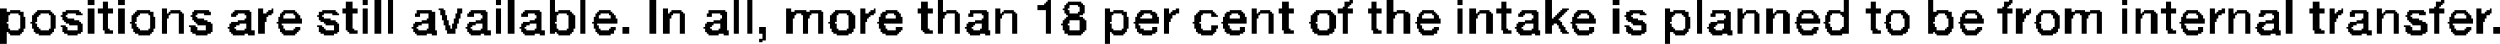<?xml version="1.0" encoding="UTF-8" standalone="no"?>
<svg xmlns:xlink="http://www.w3.org/1999/xlink" height="1.3px" width="74.1px" xmlns="http://www.w3.org/2000/svg">
  <g transform="matrix(1.0, 0.0, 0.0, 1.0, -30.55, -82.0)">
    <path d="M33.15 82.0 L33.35 82.0 33.35 82.15 33.15 82.15 33.15 82.0 M34.05 82.0 L34.25 82.0 34.25 82.15 34.05 82.15 34.05 82.0 M41.3 82.0 L41.45 82.0 41.45 82.15 41.3 82.15 41.3 82.0 M41.65 82.0 L41.85 82.0 41.85 83.0 41.65 83.0 41.65 82.0 M42.05 82.0 L42.2 82.0 42.2 83.0 42.05 83.0 42.05 82.0 M45.25 82.0 L45.4 82.0 45.4 82.15 45.25 82.15 45.25 82.0 M45.6 82.0 L45.8 82.0 45.8 83.0 45.6 83.0 45.6 82.0 M46.85 82.0 L47.0 82.0 47.0 82.35 46.85 82.35 46.85 82.0 M47.75 82.0 L47.9 82.0 47.9 83.0 47.75 83.0 47.75 82.0 M49.8 82.0 L50.0 82.0 50.0 83.0 49.8 83.0 49.8 82.0 M52.3 82.0 L52.45 82.0 52.45 83.0 52.3 83.0 52.3 82.0 M52.7 82.0 L52.85 82.0 52.85 83.0 52.7 83.0 52.7 82.0 M58.35 82.0 L58.5 82.0 58.5 82.35 58.35 82.35 58.35 82.0 M61.6 82.0 L61.7 82.0 61.7 82.05 61.6 82.05 61.6 82.0 M70.55 82.0 L70.65 82.0 70.65 82.05 70.55 82.05 70.55 82.0 M71.65 82.0 L71.85 82.0 71.85 82.35 71.65 82.35 71.65 82.0 M73.75 82.0 L73.9 82.0 73.9 82.15 73.75 82.15 73.75 82.0 M76.35 82.0 L76.55 82.0 76.55 82.55 76.35 82.55 76.35 82.0 M78.35 82.0 L78.55 82.0 78.55 82.15 78.35 82.15 78.35 82.0 M80.85 82.0 L81.0 82.0 81.0 83.0 80.85 83.0 80.85 82.0 M85.2 82.0 L85.35 82.0 85.35 82.35 85.2 82.35 85.2 82.0 M87.7 82.0 L87.85 82.0 87.85 82.35 87.7 82.35 87.7 82.0 M90.1 82.0 L90.2 82.0 90.2 82.05 90.1 82.05 90.1 82.0 M93.45 82.0 L93.6 82.0 93.6 82.15 93.45 82.15 93.45 82.0 M98.3 82.0 L98.5 82.0 98.5 83.0 98.3 83.0 98.3 82.0 M102.9 82.0 L103.0 82.0 103.0 82.05 102.9 82.05 102.9 82.0 M33.6 82.05 L33.75 82.05 33.75 82.25 33.6 82.25 33.6 82.05 M40.8 82.05 L41.0 82.05 41.0 82.25 40.8 82.25 40.8 82.05 M57.85 82.05 L58.05 82.05 58.05 82.25 57.85 82.25 57.85 82.05 M61.55 82.05 L61.7 82.05 61.7 82.1 61.55 82.1 61.55 82.05 M62.2 82.05 L62.6 82.05 62.6 82.1 62.2 82.1 62.2 82.05 M68.55 82.05 L68.75 82.05 68.75 82.25 68.55 82.25 68.55 82.05 M70.4 82.05 L70.65 82.05 70.65 82.1 70.4 82.1 70.4 82.05 M71.2 82.05 L71.35 82.05 71.35 82.25 71.2 82.25 71.2 82.05 M75.05 82.05 L75.2 82.05 75.2 82.25 75.05 82.25 75.05 82.05 M86.0 82.05 L86.15 82.05 86.15 82.25 86.0 82.25 86.0 82.05 M89.95 82.05 L90.2 82.05 90.2 82.1 89.95 82.1 89.95 82.05 M94.75 82.05 L94.9 82.05 94.9 82.25 94.75 82.25 94.75 82.05 M99.1 82.05 L99.3 82.05 99.3 82.25 99.1 82.25 99.1 82.05 M102.75 82.05 L103.0 82.05 103.0 82.1 102.75 82.1 102.75 82.05 M61.5 82.1 L61.7 82.1 61.7 82.15 61.5 82.15 61.5 82.1 M62.15 82.1 L62.65 82.1 62.65 82.15 62.15 82.15 62.15 82.1 M70.4 82.1 L70.6 82.1 70.6 82.15 70.4 82.15 70.4 82.1 M89.95 82.1 L90.15 82.1 90.15 82.15 89.95 82.15 89.95 82.1 M102.75 82.1 L102.95 82.1 102.95 82.15 102.75 82.15 102.75 82.1 M61.3 82.15 L61.7 82.15 61.7 82.3 61.3 82.3 61.3 82.15 M62.1 82.15 L62.25 82.15 62.25 82.25 62.1 82.25 62.1 82.15 M62.5 82.15 L62.7 82.15 62.7 82.2 62.5 82.2 62.5 82.15 M70.4 82.15 L70.55 82.15 70.55 82.2 70.4 82.2 70.4 82.15 M89.95 82.15 L90.1 82.15 90.1 82.2 89.95 82.2 89.95 82.15 M102.75 82.15 L102.9 82.15 102.9 82.2 102.75 82.2 102.75 82.15 M62.55 82.2 L62.7 82.2 62.7 82.35 62.55 82.35 62.55 82.2 M70.35 82.2 L70.5 82.2 70.5 82.25 70.35 82.25 70.35 82.2 M89.9 82.2 L90.05 82.2 90.05 82.25 89.9 82.25 89.9 82.2 M102.7 82.2 L102.85 82.2 102.85 82.25 102.7 82.25 102.7 82.2 M30.55 82.25 L30.75 82.25 30.75 82.35 30.55 82.35 30.55 82.25 M33.15 82.25 L33.35 82.25 33.35 83.0 33.15 83.0 33.15 82.25 M33.45 82.25 L33.9 82.25 33.9 82.4 33.45 82.4 33.45 82.25 M34.05 82.25 L34.25 82.25 34.25 83.0 34.05 83.0 34.05 82.25 M35.35 82.25 L35.5 82.25 35.5 82.4 35.35 82.4 35.35 82.25 M38.2 82.25 L38.35 82.25 38.35 82.4 38.2 82.4 38.2 82.25 M38.6 82.25 L38.65 82.25 38.65 82.3 38.6 82.3 38.6 82.25 M40.7 82.25 L41.15 82.25 41.15 82.4 40.7 82.4 40.7 82.25 M41.3 82.25 L41.45 82.25 41.45 83.0 41.3 83.0 41.3 82.25 M43.55 82.25 L43.7 82.25 43.7 82.3 43.55 82.3 43.55 82.25 M44.1 82.25 L44.25 82.25 44.25 82.4 44.1 82.4 44.1 82.25 M45.25 82.25 L45.4 82.25 45.4 83.0 45.25 83.0 45.25 82.25 M50.2 82.25 L50.35 82.25 50.35 82.4 50.2 82.4 50.2 82.25 M53.85 82.25 L54.0 82.25 54.0 82.35 53.85 82.35 53.85 82.25 M56.05 82.25 L56.2 82.25 56.2 82.4 56.05 82.4 56.05 82.25 M56.45 82.25 L56.5 82.25 56.5 82.3 56.45 82.3 56.45 82.25 M57.75 82.25 L58.2 82.25 58.2 82.4 57.75 82.4 57.75 82.25 M60.05 82.25 L60.2 82.25 60.2 82.4 60.05 82.4 60.05 82.25 M62.05 82.25 L62.2 82.25 62.2 82.3 62.05 82.3 62.05 82.25 M63.3 82.25 L63.45 82.25 63.45 82.35 63.3 82.35 63.3 82.25 M65.05 82.25 L65.2 82.25 65.2 82.4 65.05 82.4 65.05 82.25 M65.4 82.25 L65.5 82.25 65.5 82.3 65.4 82.3 65.4 82.25 M67.65 82.25 L67.8 82.25 67.8 82.4 67.65 82.4 67.65 82.25 M68.45 82.25 L68.9 82.25 68.9 82.4 68.45 82.4 68.45 82.25 M70.2 82.25 L70.65 82.25 70.65 82.4 70.2 82.4 70.2 82.25 M71.1 82.25 L71.5 82.25 71.5 82.4 71.1 82.4 71.1 82.25 M73.75 82.25 L73.9 82.25 73.9 83.0 73.75 83.0 73.75 82.25 M74.1 82.25 L74.3 82.25 74.3 82.4 74.1 82.4 74.1 82.25 M74.9 82.25 L75.35 82.25 75.35 82.4 74.9 82.4 74.9 82.25 M76.85 82.25 L77.05 82.25 77.05 82.3 76.85 82.3 76.85 82.25 M78.35 82.25 L78.55 82.25 78.55 83.0 78.35 83.0 78.35 82.25 M79.9 82.25 L80.05 82.25 80.05 82.35 79.9 82.35 79.9 82.25 M82.05 82.25 L82.2 82.25 82.2 82.4 82.05 82.4 82.05 82.25 M82.9 82.25 L83.1 82.25 83.1 82.4 82.9 82.4 82.9 82.25 M85.85 82.25 L86.3 82.25 86.3 82.4 85.85 82.4 85.85 82.25 M89.75 82.25 L90.2 82.25 90.2 82.4 89.75 82.4 89.75 82.25 M90.3 82.25 L90.5 82.25 90.5 82.4 90.3 82.4 90.3 82.25 M90.7 82.25 L90.75 82.25 90.75 82.3 90.7 82.3 90.7 82.25 M91.75 82.25 L91.95 82.25 91.95 82.35 91.75 82.35 91.75 82.25 M93.45 82.25 L93.6 82.25 93.6 83.0 93.45 83.0 93.45 82.25 M93.85 82.25 L94.0 82.25 94.0 82.4 93.85 82.4 93.85 82.25 M94.6 82.25 L95.05 82.25 95.05 82.4 94.6 82.4 94.6 82.25 M96.05 82.25 L96.2 82.25 96.2 82.4 96.05 82.4 96.05 82.25 M96.4 82.25 L96.5 82.25 96.5 82.3 96.4 82.3 96.4 82.25 M96.6 82.25 L96.75 82.25 96.75 82.4 96.6 82.4 96.6 82.25 M99.0 82.25 L99.45 82.25 99.45 82.4 99.0 82.4 99.0 82.25 M99.6 82.25 L99.75 82.25 99.75 82.4 99.6 82.4 99.6 82.25 M99.95 82.25 L100.0 82.25 100.0 82.3 99.95 82.3 99.95 82.25 M101.0 82.25 L101.15 82.25 101.15 82.4 101.0 82.4 101.0 82.25 M102.55 82.25 L103.0 82.25 103.0 82.4 102.55 82.4 102.55 82.25 M103.95 82.25 L104.1 82.25 104.1 82.4 103.95 82.4 103.95 82.25 M104.35 82.25 L104.4 82.25 104.4 82.3 104.35 82.3 104.35 82.25 M30.85 82.3 L31.15 82.3 31.15 82.35 30.85 82.35 30.85 82.3 M31.65 82.3 L32.05 82.3 32.05 82.35 31.65 82.35 31.65 82.3 M32.5 82.3 L32.9 82.3 32.9 82.35 32.5 82.35 32.5 82.3 M34.6 82.3 L35.0 82.3 35.0 82.35 34.6 82.35 34.6 82.3 M35.6 82.3 L35.9 82.3 35.9 82.35 35.6 82.35 35.6 82.3 M36.3 82.3 L36.75 82.3 36.75 82.35 36.3 82.35 36.3 82.3 M37.5 82.3 L37.95 82.3 37.95 82.35 37.5 82.35 37.5 82.3 M38.5 82.3 L38.65 82.3 38.65 82.35 38.5 82.35 38.5 82.3 M38.95 82.3 L39.3 82.3 39.3 82.35 38.95 82.35 38.95 82.3 M40.1 82.3 L40.5 82.3 40.5 82.35 40.1 82.35 40.1 82.3 M42.9 82.3 L43.35 82.3 43.35 82.35 42.9 82.35 42.9 82.3 M43.6 82.3 L43.75 82.3 43.75 82.45 43.6 82.45 43.6 82.3 M44.5 82.3 L44.95 82.3 44.95 82.35 44.5 82.35 44.5 82.3 M46.1 82.3 L46.55 82.3 46.55 82.35 46.1 82.35 46.1 82.3 M47.1 82.3 L47.45 82.3 47.45 82.35 47.1 82.35 47.1 82.3 M48.3 82.3 L48.65 82.3 48.65 82.35 48.3 82.35 48.3 82.3 M50.45 82.3 L50.75 82.3 50.75 82.35 50.45 82.35 50.45 82.3 M51.55 82.3 L52.05 82.3 52.05 82.35 51.55 82.35 51.55 82.3 M54.1 82.3 L54.45 82.3 54.45 82.35 54.1 82.35 54.1 82.3 M54.55 82.3 L54.9 82.3 54.9 82.35 54.55 82.35 54.55 82.3 M55.3 82.3 L55.75 82.3 55.75 82.35 55.3 82.35 55.3 82.3 M56.35 82.3 L56.5 82.3 56.5 82.35 56.35 82.35 56.35 82.3 M56.8 82.3 L57.15 82.3 57.15 82.35 56.8 82.35 56.8 82.3 M58.6 82.3 L58.9 82.3 58.9 82.35 58.6 82.35 58.6 82.3 M59.3 82.3 L59.8 82.3 59.8 82.35 59.3 82.35 59.3 82.3 M60.3 82.3 L60.6 82.3 60.6 82.35 60.3 82.35 60.3 82.3 M61.55 82.3 L61.7 82.3 61.7 83.0 61.55 83.0 61.55 82.3 M62.1 82.3 L62.25 82.3 62.25 82.4 62.1 82.4 62.1 82.3 M63.55 82.3 L63.85 82.3 63.85 82.35 63.55 82.35 63.55 82.3 M64.35 82.3 L64.7 82.3 64.7 82.35 64.35 82.35 64.35 82.3 M65.3 82.3 L65.5 82.3 65.5 82.35 65.3 82.35 65.3 82.3 M66.1 82.3 L66.5 82.3 66.5 82.35 66.1 82.35 66.1 82.3 M67.0 82.3 L67.35 82.3 67.35 82.35 67.0 82.35 67.0 82.3 M67.9 82.3 L68.2 82.3 68.2 82.35 67.9 82.35 67.9 82.3 M69.55 82.3 L70.0 82.3 70.0 82.35 69.55 82.35 69.55 82.3 M71.95 82.3 L72.2 82.3 72.2 82.35 71.95 82.35 71.95 82.3 M72.7 82.3 L73.05 82.3 73.05 82.35 72.7 82.35 72.7 82.3 M74.4 82.3 L74.7 82.3 74.7 82.35 74.4 82.35 74.4 82.3 M75.65 82.3 L76.1 82.3 76.1 82.35 75.65 82.35 75.65 82.3 M76.8 82.3 L77.0 82.3 77.0 82.35 76.8 82.35 76.8 82.3 M77.3 82.3 L77.65 82.3 77.65 82.35 77.3 82.35 77.3 82.3 M78.85 82.3 L79.25 82.3 79.25 82.35 78.85 82.35 78.85 82.3 M80.15 82.3 L80.5 82.3 80.5 82.35 80.15 82.35 80.15 82.3 M81.3 82.3 L81.8 82.3 81.8 82.35 81.3 82.35 81.3 82.3 M82.3 82.3 L82.6 82.3 82.6 82.35 82.3 82.35 82.3 82.3 M83.2 82.3 L83.5 82.3 83.5 82.35 83.2 82.35 83.2 82.3 M83.95 82.3 L84.3 82.3 84.3 82.35 83.95 82.35 83.95 82.3 M84.75 82.3 L85.1 82.3 85.1 82.35 84.75 82.35 84.75 82.3 M86.6 82.3 L87.0 82.3 87.0 82.35 86.6 82.35 86.6 82.3 M87.95 82.3 L88.3 82.3 88.3 82.35 87.95 82.35 87.95 82.3 M88.8 82.3 L89.15 82.3 89.15 82.35 88.8 82.35 88.8 82.3 M90.6 82.3 L90.75 82.3 90.75 82.35 90.6 82.35 90.6 82.3 M91.05 82.3 L91.45 82.3 91.45 82.35 91.05 82.35 91.05 82.3 M92.05 82.3 L92.35 82.3 92.35 82.35 92.05 82.35 92.05 82.3 M92.5 82.3 L92.8 82.3 92.8 82.35 92.5 82.35 92.5 82.3 M94.1 82.3 L94.4 82.3 94.4 82.35 94.1 82.35 94.1 82.3 M95.35 82.3 L95.7 82.3 95.7 82.35 95.35 82.35 95.35 82.3 M96.3 82.3 L96.5 82.3 96.5 82.35 96.3 82.35 96.3 82.3 M96.85 82.3 L97.15 82.3 97.15 82.35 96.85 82.35 96.85 82.3 M97.55 82.3 L98.05 82.3 98.05 82.35 97.55 82.35 97.55 82.3 M99.85 82.3 L100.0 82.3 100.0 82.35 99.85 82.35 99.85 82.3 M100.25 82.3 L100.7 82.3 100.7 82.35 100.25 82.35 100.25 82.3 M101.25 82.3 L101.55 82.3 101.55 82.35 101.25 82.35 101.25 82.3 M101.95 82.3 L102.4 82.3 102.4 82.35 101.95 82.35 101.95 82.3 M103.3 82.3 L103.65 82.3 103.65 82.35 103.3 82.35 103.3 82.3 M104.25 82.3 L104.4 82.3 104.4 82.35 104.25 82.35 104.25 82.3 M30.55 82.35 L31.25 82.35 31.25 82.4 30.55 82.4 30.55 82.35 M31.6 82.35 L32.1 82.35 32.1 82.4 31.6 82.4 31.6 82.35 M32.4 82.35 L32.95 82.35 32.95 82.4 32.4 82.4 32.4 82.35 M34.55 82.35 L35.1 82.35 35.1 82.4 34.55 82.4 34.55 82.35 M35.55 82.35 L35.95 82.35 35.95 82.4 35.55 82.4 35.55 82.35 M36.25 82.35 L36.8 82.35 36.8 82.4 36.25 82.4 36.25 82.35 M37.45 82.35 L38.0 82.35 38.0 82.4 37.45 82.4 37.45 82.35 M38.45 82.35 L38.65 82.35 38.65 82.4 38.45 82.4 38.45 82.35 M38.9 82.35 L39.35 82.35 39.35 82.4 38.9 82.4 38.9 82.35 M40.0 82.35 L40.55 82.35 40.55 82.4 40.0 82.4 40.0 82.35 M42.9 82.35 L43.45 82.35 43.45 82.4 42.9 82.4 42.9 82.35 M44.45 82.35 L45.0 82.35 45.0 82.4 44.45 82.4 44.45 82.35 M46.05 82.35 L46.6 82.35 46.6 82.4 46.05 82.4 46.05 82.35 M46.85 82.35 L47.5 82.35 47.5 82.4 46.85 82.4 46.85 82.35 M48.25 82.35 L48.7 82.35 48.7 82.4 48.25 82.4 48.25 82.35 M50.4 82.35 L50.8 82.35 50.8 82.4 50.4 82.4 50.4 82.35 M51.55 82.35 L52.1 82.35 52.1 82.4 51.55 82.4 51.55 82.35 M53.85 82.35 L54.95 82.35 54.95 82.4 53.85 82.4 53.85 82.35 M55.25 82.35 L55.8 82.35 55.8 82.4 55.25 82.4 55.25 82.35 M56.3 82.35 L56.5 82.35 56.5 82.4 56.3 82.4 56.3 82.35 M56.7 82.35 L57.2 82.35 57.2 82.4 56.7 82.4 56.7 82.35 M58.35 82.35 L58.95 82.35 58.95 82.4 58.35 82.4 58.35 82.35 M59.3 82.35 L59.85 82.35 59.85 82.4 59.3 82.4 59.3 82.35 M60.25 82.35 L60.65 82.35 60.65 82.4 60.25 82.4 60.25 82.35 M62.5 82.35 L62.7 82.35 62.7 82.4 62.5 82.4 62.5 82.35 M63.3 82.35 L63.95 82.35 63.95 82.4 63.3 82.4 63.3 82.35 M64.3 82.35 L64.8 82.35 64.8 82.4 64.3 82.4 64.3 82.35 M65.25 82.35 L65.5 82.35 65.5 82.4 65.25 82.4 65.25 82.35 M66.05 82.35 L66.55 82.35 66.55 82.4 66.05 82.4 66.05 82.35 M66.9 82.35 L67.4 82.35 67.4 82.4 66.9 82.4 66.9 82.35 M67.85 82.35 L68.25 82.35 68.25 82.4 67.85 82.4 67.85 82.35 M69.5 82.35 L70.05 82.35 70.05 82.4 69.5 82.4 69.5 82.35 M71.65 82.35 L72.3 82.35 72.3 82.4 71.65 82.4 71.65 82.35 M72.65 82.35 L73.1 82.35 73.1 82.4 72.65 82.4 72.65 82.35 M74.35 82.35 L74.75 82.35 74.75 82.4 74.35 82.4 74.35 82.35 M75.6 82.35 L76.15 82.35 76.15 82.4 75.6 82.4 75.6 82.35 M76.75 82.35 L76.95 82.35 76.95 82.4 76.75 82.4 76.75 82.35 M77.25 82.35 L77.7 82.35 77.7 82.4 77.25 82.4 77.25 82.35 M78.75 82.35 L79.3 82.35 79.3 82.4 78.75 82.4 78.75 82.35 M79.9 82.35 L80.6 82.35 80.6 82.4 79.9 82.4 79.9 82.35 M81.3 82.35 L81.85 82.35 81.85 82.4 81.3 82.4 81.3 82.35 M82.25 82.35 L82.65 82.35 82.65 82.4 82.25 82.4 82.25 82.35 M83.15 82.35 L83.55 82.35 83.55 82.4 83.15 82.4 83.15 82.35 M83.9 82.35 L84.35 82.35 84.35 82.4 83.9 82.4 83.9 82.35 M84.7 82.35 L85.35 82.35 85.35 82.4 84.7 82.4 84.7 82.35 M86.55 82.35 L87.05 82.35 87.05 82.4 86.55 82.4 86.55 82.35 M87.7 82.35 L88.4 82.35 88.4 82.4 87.7 82.4 87.7 82.35 M88.75 82.35 L89.2 82.35 89.2 82.4 88.75 82.4 88.75 82.35 M90.55 82.35 L90.75 82.35 90.75 82.4 90.55 82.4 90.55 82.35 M91.0 82.35 L91.5 82.35 91.5 82.4 91.0 82.4 91.0 82.35 M91.75 82.35 L92.85 82.35 92.85 82.4 91.75 82.4 91.75 82.35 M94.05 82.35 L94.45 82.35 94.45 82.4 94.05 82.4 94.05 82.35 M95.3 82.35 L95.75 82.35 95.75 82.4 95.3 82.4 95.3 82.35 M96.25 82.35 L96.5 82.35 96.5 82.4 96.25 82.4 96.25 82.35 M96.8 82.35 L97.2 82.35 97.2 82.4 96.8 82.4 96.8 82.35 M97.55 82.35 L98.1 82.35 98.1 82.4 97.55 82.4 97.55 82.35 M99.8 82.35 L100.0 82.35 100.0 82.4 99.8 82.4 99.8 82.35 M100.2 82.35 L100.75 82.35 100.75 82.4 100.2 82.4 100.2 82.35 M101.2 82.35 L101.6 82.35 101.6 82.4 101.2 82.4 101.2 82.35 M101.9 82.35 L102.45 82.35 102.45 82.4 101.9 82.4 101.9 82.35 M103.25 82.35 L103.7 82.35 103.7 82.4 103.25 82.4 103.25 82.35 M104.2 82.35 L104.4 82.35 104.4 82.4 104.2 82.4 104.2 82.35 M30.55 82.4 L30.85 82.4 30.85 82.45 30.55 82.45 30.55 82.4 M31.1 82.4 L31.25 82.4 31.25 82.45 31.1 82.45 31.1 82.4 M31.55 82.4 L31.75 82.4 31.75 82.45 31.55 82.45 31.55 82.4 M32.0 82.4 L32.15 82.4 32.15 82.45 32.0 82.45 32.0 82.4 M32.4 82.4 L32.55 82.4 32.55 82.45 32.4 82.45 32.4 82.4 M32.8 82.4 L33.0 82.4 33.0 82.45 32.8 82.45 32.8 82.4 M33.6 82.4 L33.75 82.4 33.75 82.85 33.6 82.85 33.6 82.4 M34.5 82.4 L34.7 82.4 34.7 82.45 34.5 82.45 34.5 82.4 M34.95 82.4 L35.1 82.4 35.1 82.45 34.95 82.45 34.95 82.4 M35.35 82.4 L35.6 82.4 35.6 82.45 35.35 82.45 35.35 82.4 M35.85 82.4 L36.0 82.4 36.0 83.0 35.85 83.0 35.85 82.4 M36.25 82.4 L36.4 82.4 36.4 82.45 36.25 82.45 36.25 82.4 M36.6 82.4 L36.8 82.4 36.8 82.45 36.6 82.45 36.6 82.4 M37.4 82.4 L37.6 82.4 37.6 82.45 37.4 82.45 37.4 82.4 M37.8 82.4 L38.0 82.4 38.0 82.45 37.8 82.45 37.8 82.4 M38.2 82.4 L38.6 82.4 38.6 82.45 38.2 82.45 38.2 82.4 M38.85 82.4 L39.0 82.4 39.0 82.45 38.85 82.45 38.85 82.4 M39.25 82.4 L39.4 82.4 39.4 82.45 39.25 82.45 39.25 82.4 M40.0 82.4 L40.15 82.4 40.15 82.45 40.0 82.45 40.0 82.4 M40.4 82.4 L40.6 82.4 40.6 82.45 40.4 82.45 40.4 82.4 M40.8 82.4 L41.0 82.4 41.0 82.85 40.8 82.85 40.8 82.4 M42.85 82.4 L43.0 82.4 43.0 82.5 42.85 82.5 42.85 82.4 M43.25 82.4 L43.45 82.4 43.45 82.55 43.25 82.55 43.25 82.4 M44.05 82.4 L44.2 82.4 44.2 82.55 44.05 82.55 44.05 82.4 M44.4 82.4 L44.6 82.4 44.6 82.5 44.4 82.5 44.4 82.4 M44.8 82.4 L45.0 82.4 45.0 82.45 44.8 82.45 44.8 82.4 M46.0 82.4 L46.2 82.4 46.2 82.5 46.0 82.5 46.0 82.4 M46.4 82.4 L46.6 82.4 46.6 82.45 46.4 82.45 46.4 82.4 M46.85 82.4 L47.1 82.4 47.1 82.45 46.85 82.45 46.85 82.4 M47.35 82.4 L47.55 82.4 47.55 82.45 47.35 82.45 47.35 82.4 M48.2 82.4 L48.35 82.4 48.35 82.45 48.2 82.45 48.2 82.4 M48.6 82.4 L48.75 82.4 48.75 82.45 48.6 82.45 48.6 82.4 M50.2 82.4 L50.5 82.4 50.5 82.45 50.2 82.45 50.2 82.4 M50.7 82.4 L50.85 82.4 50.85 83.0 50.7 83.0 50.7 82.4 M51.5 82.4 L51.65 82.4 51.65 82.5 51.5 82.5 51.5 82.4 M51.9 82.4 L52.1 82.4 52.1 82.45 51.9 82.45 51.9 82.4 M53.85 82.4 L54.15 82.4 54.15 82.45 53.85 82.45 53.85 82.4 M54.3 82.4 L54.6 82.4 54.6 82.45 54.3 82.45 54.3 82.4 M54.8 82.4 L54.95 82.4 54.95 83.0 54.8 83.0 54.8 82.4 M55.2 82.4 L55.4 82.4 55.4 82.45 55.2 82.45 55.2 82.4 M55.65 82.4 L55.85 82.4 55.85 82.45 55.65 82.45 55.65 82.4 M56.05 82.4 L56.45 82.4 56.45 82.45 56.05 82.45 56.05 82.4 M56.65 82.4 L56.85 82.4 56.85 82.45 56.65 82.45 56.65 82.4 M57.05 82.4 L57.25 82.4 57.25 82.45 57.05 82.45 57.05 82.4 M57.85 82.4 L58.05 82.4 58.05 82.85 57.85 82.85 57.85 82.4 M58.35 82.4 L58.6 82.4 58.6 82.45 58.35 82.45 58.35 82.4 M58.85 82.4 L59.0 82.4 59.0 83.0 58.85 83.0 58.85 82.4 M59.25 82.4 L59.4 82.4 59.4 82.5 59.25 82.5 59.25 82.4 M59.65 82.4 L59.85 82.4 59.85 82.45 59.65 82.45 59.65 82.4 M60.05 82.4 L60.3 82.4 60.3 82.45 60.05 82.45 60.05 82.4 M60.55 82.4 L60.7 82.4 60.7 83.0 60.55 83.0 60.55 82.4 M62.15 82.4 L62.65 82.4 62.65 82.45 62.15 82.45 62.15 82.4 M63.3 82.4 L63.55 82.4 63.55 82.45 63.3 82.45 63.3 82.4 M63.8 82.4 L63.95 82.4 63.95 82.45 63.8 82.45 63.8 82.4 M64.25 82.4 L64.45 82.4 64.45 82.45 64.25 82.45 64.25 82.4 M64.65 82.4 L64.85 82.4 64.85 82.45 64.65 82.45 64.65 82.4 M65.05 82.4 L65.4 82.4 65.4 82.45 65.05 82.45 65.05 82.4 M66.0 82.4 L66.2 82.4 66.2 82.45 66.0 82.45 66.0 82.4 M66.45 82.4 L66.6 82.4 66.6 82.45 66.45 82.45 66.45 82.4 M66.85 82.4 L67.05 82.4 67.05 82.45 66.85 82.45 66.85 82.4 M67.25 82.4 L67.45 82.4 67.45 82.45 67.25 82.45 67.25 82.4 M67.65 82.4 L67.9 82.4 67.9 82.45 67.65 82.45 67.65 82.4 M68.15 82.4 L68.3 82.4 68.3 83.0 68.15 83.0 68.15 82.4 M68.55 82.4 L68.75 82.4 68.75 82.85 68.55 82.85 68.55 82.4 M69.45 82.4 L69.65 82.4 69.65 82.45 69.45 82.45 69.45 82.4 M69.9 82.4 L70.1 82.4 70.1 82.45 69.9 82.45 69.9 82.4 M70.35 82.4 L70.5 82.4 70.5 83.0 70.35 83.0 70.35 82.4 M71.2 82.4 L71.35 82.4 71.35 82.85 71.2 82.85 71.2 82.4 M71.65 82.4 L71.95 82.4 71.95 82.45 71.65 82.45 71.65 82.4 M72.15 82.4 L72.35 82.4 72.35 83.0 72.15 83.0 72.15 82.4 M72.6 82.4 L72.75 82.4 72.75 82.45 72.6 82.45 72.6 82.4 M73.0 82.4 L73.15 82.4 73.15 82.45 73.0 82.45 73.0 82.4 M74.1 82.4 L74.4 82.4 74.4 82.45 74.1 82.45 74.1 82.4 M74.6 82.4 L74.8 82.4 74.8 83.0 74.6 83.0 74.6 82.4 M75.05 82.4 L75.2 82.4 75.2 82.85 75.05 82.85 75.05 82.4 M75.55 82.4 L75.75 82.4 75.75 82.45 75.55 82.45 75.55 82.4 M75.95 82.4 L76.15 82.4 76.15 82.45 75.95 82.45 75.95 82.4 M76.7 82.4 L76.9 82.4 76.9 82.45 76.7 82.45 76.7 82.4 M77.2 82.4 L77.4 82.4 77.4 82.45 77.2 82.45 77.2 82.4 M77.6 82.4 L77.75 82.4 77.75 82.45 77.6 82.45 77.6 82.4 M78.75 82.4 L78.95 82.4 78.95 82.45 78.75 82.45 78.75 82.4 M79.15 82.4 L79.35 82.4 79.35 82.45 79.15 82.45 79.15 82.4 M79.9 82.4 L80.2 82.4 80.2 82.45 79.9 82.45 79.9 82.4 M80.4 82.4 L80.6 82.4 80.6 82.45 80.4 82.45 80.4 82.4 M81.25 82.4 L81.4 82.4 81.4 82.5 81.25 82.5 81.25 82.4 M81.65 82.4 L81.85 82.4 81.85 82.45 81.65 82.45 81.65 82.4 M82.05 82.4 L82.3 82.4 82.3 82.45 82.05 82.45 82.05 82.4 M82.55 82.4 L82.7 82.4 82.7 83.0 82.55 83.0 82.55 82.4 M82.9 82.4 L83.2 82.4 83.2 82.45 82.9 82.45 82.9 82.4 M83.4 82.4 L83.6 82.4 83.6 83.0 83.4 83.0 83.4 82.4 M83.85 82.4 L84.0 82.4 84.0 82.45 83.85 82.45 83.85 82.4 M84.25 82.4 L84.4 82.4 84.4 82.45 84.25 82.45 84.25 82.4 M84.7 82.4 L84.85 82.4 84.85 82.45 84.7 82.45 84.7 82.4 M85.1 82.4 L85.35 82.4 85.35 82.45 85.1 82.45 85.1 82.4 M86.0 82.4 L86.15 82.4 86.15 82.85 86.0 82.85 86.0 82.4 M86.5 82.4 L86.65 82.4 86.65 82.45 86.5 82.45 86.5 82.4 M86.9 82.4 L87.1 82.4 87.1 82.45 86.9 82.45 86.9 82.4 M87.7 82.4 L88.0 82.4 88.0 82.45 87.7 82.45 87.7 82.4 M88.2 82.4 L88.4 82.4 88.4 82.45 88.2 82.45 88.2 82.4 M88.7 82.4 L88.85 82.4 88.85 82.45 88.7 82.45 88.7 82.4 M89.1 82.4 L89.25 82.4 89.25 82.45 89.1 82.45 89.1 82.4 M89.9 82.4 L90.05 82.4 90.05 83.0 89.9 83.0 89.9 82.4 M90.3 82.4 L90.7 82.4 90.7 82.45 90.3 82.45 90.3 82.4 M90.95 82.4 L91.1 82.4 91.1 82.45 90.95 82.45 90.95 82.4 M91.35 82.4 L91.55 82.4 91.55 82.45 91.35 82.45 91.35 82.4 M91.75 82.4 L92.05 82.4 92.05 82.45 91.75 82.45 91.75 82.4 M92.2 82.4 L92.5 82.4 92.5 82.45 92.2 82.45 92.2 82.4 M92.7 82.4 L92.85 82.4 92.85 83.0 92.7 83.0 92.7 82.4 M93.85 82.4 L94.1 82.4 94.1 82.45 93.85 82.45 93.85 82.4 M94.3 82.4 L94.5 82.4 94.5 83.0 94.3 83.0 94.3 82.4 M94.75 82.4 L94.9 82.4 94.9 82.85 94.75 82.85 94.75 82.4 M95.25 82.4 L95.4 82.4 95.4 82.45 95.25 82.45 95.25 82.4 M95.65 82.4 L95.8 82.4 95.8 82.45 95.65 82.45 95.65 82.4 M96.05 82.4 L96.4 82.4 96.4 82.45 96.05 82.45 96.05 82.4 M96.6 82.4 L96.85 82.4 96.85 82.45 96.6 82.45 96.6 82.4 M97.1 82.4 L97.25 82.4 97.25 83.0 97.1 83.0 97.1 82.4 M97.5 82.4 L97.7 82.4 97.7 82.45 97.5 82.45 97.5 82.4 M97.9 82.4 L98.1 82.4 98.1 82.45 97.9 82.45 97.9 82.4 M99.1 82.4 L99.3 82.4 99.3 82.85 99.1 82.85 99.1 82.4 M99.6 82.4 L99.95 82.4 99.95 82.45 99.6 82.45 99.6 82.4 M100.2 82.4 L100.35 82.4 100.35 82.5 100.2 82.5 100.2 82.4 M100.6 82.4 L100.75 82.4 100.75 82.55 100.6 82.55 100.6 82.4 M101.0 82.4 L101.25 82.4 101.25 82.45 101.0 82.45 101.0 82.4 M101.5 82.4 L101.65 82.4 101.65 83.0 101.5 83.0 101.5 82.4 M101.9 82.4 L102.05 82.4 102.05 82.45 101.9 82.45 101.9 82.4 M102.25 82.4 L102.45 82.4 102.45 82.45 102.25 82.45 102.25 82.4 M102.7 82.4 L102.85 82.4 102.85 83.0 102.7 83.0 102.7 82.4 M103.2 82.4 L103.35 82.4 103.35 82.45 103.2 82.45 103.2 82.4 M103.6 82.4 L103.75 82.4 103.75 82.45 103.6 82.45 103.6 82.4 M103.95 82.4 L104.35 82.4 104.35 82.45 103.95 82.45 103.95 82.4 M30.55 82.45 L30.8 82.45 30.8 82.65 30.55 82.65 30.55 82.45 M31.15 82.45 L31.25 82.45 31.25 82.5 31.15 82.5 31.15 82.45 M31.5 82.45 L31.7 82.45 31.7 82.5 31.5 82.5 31.5 82.45 M32.05 82.45 L32.2 82.45 32.2 82.85 32.05 82.85 32.05 82.45 M32.35 82.45 L32.5 82.45 32.5 82.5 32.35 82.5 32.35 82.45 M34.45 82.45 L34.65 82.45 34.65 82.5 34.45 82.5 34.45 82.45 M35.0 82.45 L35.1 82.45 35.1 82.5 35.0 82.5 35.0 82.45 M35.35 82.45 L35.55 82.45 35.55 82.55 35.35 82.55 35.35 82.45 M36.2 82.45 L36.35 82.45 36.35 82.5 36.2 82.5 36.2 82.45 M37.4 82.45 L37.55 82.45 37.55 82.5 37.4 82.5 37.4 82.45 M37.85 82.45 L38.0 82.45 38.0 82.55 37.85 82.55 37.85 82.45 M38.2 82.45 L38.5 82.45 38.5 82.5 38.2 82.5 38.2 82.45 M38.85 82.45 L38.95 82.45 38.95 82.5 38.85 82.5 38.85 82.45 M39.3 82.45 L39.45 82.45 39.45 82.55 39.3 82.55 39.3 82.45 M39.95 82.45 L40.1 82.45 40.1 82.5 39.95 82.5 39.95 82.45 M43.65 82.45 L43.8 82.45 43.8 82.6 43.65 82.6 43.65 82.45 M44.85 82.45 L45.0 82.45 45.0 82.55 44.85 82.55 44.85 82.45 M46.45 82.45 L46.6 82.45 46.6 82.55 46.45 82.55 46.45 82.45 M46.85 82.45 L47.05 82.45 47.05 82.65 46.85 82.65 46.85 82.45 M47.4 82.45 L47.6 82.45 47.6 82.85 47.4 82.85 47.4 82.45 M48.2 82.45 L48.3 82.45 48.3 82.5 48.2 82.5 48.2 82.45 M48.65 82.45 L48.8 82.45 48.8 82.55 48.65 82.55 48.65 82.45 M50.2 82.45 L50.45 82.45 50.45 82.55 50.2 82.55 50.2 82.45 M51.95 82.45 L52.1 82.45 52.1 82.55 51.95 82.55 51.95 82.45 M53.85 82.45 L54.1 82.45 54.1 82.55 53.85 82.55 53.85 82.45 M54.35 82.45 L54.55 82.45 54.55 82.55 54.35 82.55 54.35 82.45 M55.15 82.45 L55.35 82.45 55.35 82.65 55.15 82.65 55.15 82.45 M55.7 82.45 L55.9 82.45 55.9 82.85 55.7 82.85 55.7 82.45 M56.05 82.45 L56.35 82.45 56.35 82.5 56.05 82.5 56.05 82.45 M56.65 82.45 L56.8 82.45 56.8 82.5 56.65 82.5 56.65 82.45 M57.1 82.45 L57.25 82.45 57.25 82.5 57.1 82.5 57.1 82.45 M58.35 82.45 L58.55 82.45 58.55 82.55 58.35 82.55 58.35 82.45 M59.7 82.45 L59.85 82.45 59.85 82.55 59.7 82.55 59.7 82.45 M60.05 82.45 L60.25 82.45 60.25 82.55 60.05 82.55 60.05 82.45 M62.2 82.45 L62.55 82.45 62.55 82.5 62.2 82.5 62.2 82.45 M63.3 82.45 L63.5 82.45 63.5 82.65 63.3 82.65 63.3 82.45 M63.85 82.45 L63.95 82.45 63.95 82.5 63.85 82.5 63.85 82.45 M64.25 82.45 L64.4 82.45 64.4 82.5 64.25 82.5 64.25 82.45 M64.7 82.45 L64.85 82.45 64.85 82.5 64.7 82.5 64.7 82.45 M65.05 82.45 L65.3 82.45 65.3 82.55 65.05 82.55 65.05 82.45 M65.95 82.45 L66.15 82.45 66.15 82.65 65.95 82.65 65.95 82.45 M66.45 82.45 L66.65 82.45 66.65 82.5 66.45 82.5 66.45 82.45 M66.85 82.45 L67.0 82.45 67.0 82.5 66.85 82.5 66.85 82.45 M67.3 82.45 L67.45 82.45 67.45 82.5 67.3 82.5 67.3 82.45 M67.65 82.45 L67.85 82.45 67.85 82.55 67.65 82.55 67.65 82.45 M69.4 82.45 L69.6 82.45 69.6 82.65 69.4 82.65 69.4 82.45 M69.95 82.45 L70.15 82.45 70.15 82.85 69.95 82.85 69.95 82.45 M71.65 82.45 L71.9 82.45 71.9 82.55 71.65 82.55 71.65 82.45 M72.6 82.45 L72.7 82.45 72.7 82.5 72.6 82.5 72.6 82.45 M73.05 82.45 L73.2 82.45 73.2 82.55 73.05 82.55 73.05 82.45 M74.1 82.45 L74.35 82.45 74.35 82.55 74.1 82.55 74.1 82.45 M75.55 82.45 L75.7 82.45 75.7 82.5 75.55 82.5 75.55 82.45 M76.0 82.45 L76.15 82.45 76.15 82.55 76.0 82.55 76.0 82.45 M76.65 82.45 L76.85 82.45 76.85 82.5 76.65 82.5 76.65 82.45 M77.2 82.45 L77.35 82.45 77.35 82.5 77.2 82.5 77.2 82.45 M77.65 82.45 L77.8 82.45 77.8 82.55 77.65 82.55 77.65 82.45 M78.7 82.45 L78.9 82.45 78.9 82.5 78.7 82.5 78.7 82.45 M79.9 82.45 L80.15 82.45 80.15 82.5 79.9 82.5 79.9 82.45 M80.45 82.45 L80.6 82.45 80.6 82.5 80.45 82.5 80.45 82.45 M81.7 82.45 L81.85 82.45 81.85 82.55 81.7 82.55 81.7 82.45 M82.05 82.45 L82.25 82.45 82.25 82.55 82.05 82.55 82.05 82.45 M82.9 82.45 L83.15 82.45 83.15 82.55 82.9 82.55 82.9 82.45 M83.85 82.45 L83.95 82.45 83.95 82.5 83.85 82.5 83.85 82.45 M84.3 82.45 L84.45 82.45 84.45 82.55 84.3 82.55 84.3 82.45 M84.65 82.45 L84.8 82.45 84.8 82.65 84.65 82.65 84.65 82.45 M85.15 82.45 L85.35 82.45 85.35 82.5 85.15 82.5 85.15 82.45 M86.45 82.45 L86.6 82.45 86.6 82.65 86.45 82.65 86.45 82.45 M86.95 82.45 L87.15 82.45 87.15 82.55 86.95 82.55 86.95 82.45 M87.7 82.45 L87.95 82.45 87.95 82.5 87.7 82.5 87.7 82.45 M88.25 82.45 L88.4 82.45 88.4 82.5 88.25 82.5 88.25 82.45 M88.7 82.45 L88.8 82.45 88.8 82.5 88.7 82.5 88.7 82.45 M89.15 82.45 L89.3 82.45 89.3 82.55 89.15 82.55 89.15 82.45 M90.3 82.45 L90.6 82.45 90.6 82.55 90.3 82.55 90.3 82.45 M90.9 82.45 L91.05 82.45 91.05 82.65 90.9 82.65 90.9 82.45 M91.4 82.45 L91.6 82.45 91.6 82.55 91.4 82.55 91.4 82.45 M91.75 82.45 L92.0 82.45 92.0 82.55 91.75 82.55 91.75 82.45 M92.25 82.45 L92.45 82.45 92.45 82.55 92.25 82.55 92.25 82.45 M93.85 82.45 L94.05 82.45 94.05 82.55 93.85 82.55 93.85 82.45 M95.25 82.45 L95.35 82.45 95.35 82.5 95.25 82.5 95.25 82.45 M95.7 82.45 L95.85 82.45 95.85 82.55 95.7 82.55 95.7 82.45 M96.05 82.45 L96.3 82.45 96.3 82.55 96.05 82.55 96.05 82.45 M96.6 82.45 L96.8 82.45 96.8 82.55 96.6 82.55 96.6 82.45 M97.5 82.45 L97.65 82.45 97.65 82.5 97.5 82.5 97.5 82.45 M97.95 82.45 L98.1 82.45 98.1 82.55 97.95 82.55 97.95 82.45 M99.6 82.45 L99.85 82.45 99.85 82.55 99.6 82.55 99.6 82.45 M101.0 82.45 L101.2 82.45 101.2 82.55 101.0 82.55 101.0 82.45 M101.85 82.45 L102.0 82.45 102.0 82.5 101.85 82.5 101.85 82.45 M103.2 82.45 L103.3 82.45 103.3 82.5 103.2 82.5 103.2 82.45 M103.65 82.45 L103.8 82.45 103.8 82.55 103.65 82.55 103.65 82.45 M103.95 82.45 L104.25 82.45 104.25 82.55 103.95 82.55 103.95 82.45 M31.15 82.5 L31.3 82.5 31.3 82.85 31.15 82.85 31.15 82.5 M31.5 82.5 L31.65 82.5 31.65 82.65 31.5 82.65 31.5 82.5 M32.4 82.5 L32.55 82.5 32.55 82.55 32.4 82.55 32.4 82.5 M34.45 82.5 L34.6 82.5 34.6 82.65 34.45 82.65 34.45 82.5 M35.0 82.5 L35.15 82.5 35.15 82.85 35.0 82.85 35.0 82.5 M36.25 82.5 L36.4 82.5 36.4 82.55 36.25 82.55 36.25 82.5 M38.2 82.5 L38.45 82.5 38.45 82.65 38.2 82.65 38.2 82.5 M38.8 82.5 L38.95 82.5 38.95 82.55 38.8 82.55 38.8 82.5 M40.0 82.5 L40.15 82.5 40.15 82.55 40.0 82.55 40.0 82.5 M48.15 82.5 L48.3 82.5 48.3 82.55 48.15 82.55 48.15 82.5 M56.05 82.5 L56.3 82.5 56.3 82.55 56.05 82.55 56.05 82.5 M56.6 82.5 L56.8 82.5 56.8 82.55 56.6 82.55 56.6 82.5 M57.1 82.5 L57.3 82.5 57.3 82.55 57.1 82.55 57.1 82.5 M62.15 82.5 L62.65 82.5 62.65 82.55 62.15 82.55 62.15 82.5 M63.85 82.5 L64.0 82.5 64.0 82.85 63.85 82.85 63.85 82.5 M64.2 82.5 L64.35 82.5 64.35 82.55 64.2 82.55 64.2 82.5 M64.7 82.5 L64.9 82.5 64.9 82.55 64.7 82.55 64.7 82.5 M66.8 82.5 L67.0 82.5 67.0 82.55 66.8 82.55 66.8 82.5 M67.3 82.5 L67.5 82.5 67.5 82.55 67.3 82.55 67.3 82.5 M72.55 82.5 L72.7 82.5 72.7 82.55 72.55 82.55 72.55 82.5 M76.6 82.5 L76.8 82.5 76.8 82.55 76.6 82.55 76.6 82.5 M77.15 82.5 L77.3 82.5 77.3 82.55 77.15 82.55 77.15 82.5 M78.75 82.5 L78.95 82.5 78.95 82.55 78.75 82.55 78.75 82.5 M79.9 82.5 L80.1 82.5 80.1 82.65 79.9 82.65 79.9 82.5 M80.5 82.5 L80.65 82.5 80.65 82.85 80.5 82.85 80.5 82.5 M83.8 82.5 L83.95 82.5 83.95 82.55 83.8 82.55 83.8 82.5 M85.2 82.5 L85.35 82.5 85.35 82.8 85.2 82.8 85.2 82.5 M87.7 82.5 L87.9 82.5 87.9 82.65 87.7 82.65 87.7 82.5 M88.25 82.5 L88.45 82.5 88.45 82.55 88.25 82.55 88.25 82.5 M88.65 82.5 L88.8 82.5 88.8 82.55 88.65 82.55 88.65 82.5 M95.2 82.5 L95.35 82.5 95.35 82.55 95.2 82.55 95.2 82.5 M101.9 82.5 L102.05 82.5 102.05 82.55 101.9 82.55 101.9 82.5 M103.15 82.5 L103.3 82.5 103.3 82.55 103.15 82.55 103.15 82.5 M32.4 82.55 L32.75 82.55 32.75 82.6 32.4 82.6 32.4 82.55 M35.35 82.55 L35.5 82.55 35.5 83.0 35.35 83.0 35.35 82.55 M36.25 82.55 L36.6 82.55 36.6 82.6 36.25 82.6 36.25 82.55 M37.8 82.55 L38.0 82.55 38.0 82.6 37.8 82.6 37.8 82.55 M38.8 82.55 L39.5 82.55 39.5 82.65 38.8 82.65 38.8 82.55 M40.0 82.55 L40.35 82.55 40.35 82.6 40.0 82.6 40.0 82.55 M43.2 82.55 L43.45 82.55 43.45 82.6 43.2 82.6 43.2 82.55 M44.0 82.55 L44.15 82.55 44.15 82.7 44.0 82.7 44.0 82.55 M44.8 82.55 L45.0 82.55 45.0 82.6 44.8 82.6 44.8 82.55 M46.4 82.55 L46.6 82.55 46.6 82.6 46.4 82.6 46.4 82.55 M48.15 82.55 L48.85 82.55 48.85 82.65 48.15 82.65 48.15 82.55 M50.2 82.55 L50.4 82.55 50.4 83.0 50.2 83.0 50.2 82.55 M51.9 82.55 L52.1 82.55 52.1 82.6 51.9 82.6 51.9 82.55 M53.85 82.55 L54.05 82.55 54.05 83.0 53.85 83.0 53.85 82.55 M54.35 82.55 L54.5 82.55 54.5 83.0 54.35 83.0 54.35 82.55 M56.05 82.55 L56.25 82.55 56.25 82.65 56.05 82.65 56.05 82.55 M56.6 82.55 L57.3 82.55 57.3 82.65 56.6 82.65 56.6 82.55 M58.35 82.55 L58.5 82.55 58.5 83.0 58.35 83.0 58.35 82.55 M59.65 82.55 L59.85 82.55 59.85 82.6 59.65 82.6 59.65 82.55 M60.05 82.55 L60.2 82.55 60.2 83.0 60.05 83.0 60.05 82.55 M62.1 82.55 L62.7 82.55 62.7 82.6 62.1 82.6 62.1 82.55 M64.2 82.55 L64.9 82.55 64.9 82.65 64.2 82.65 64.2 82.55 M65.05 82.55 L65.25 82.55 65.25 82.65 65.05 82.65 65.05 82.55 M66.8 82.55 L67.5 82.55 67.5 82.65 66.8 82.65 66.8 82.55 M67.65 82.55 L67.8 82.55 67.8 83.0 67.65 83.0 67.65 82.55 M71.65 82.55 L71.85 82.55 71.85 83.0 71.65 83.0 71.65 82.55 M72.55 82.55 L73.25 82.55 73.25 82.65 72.55 82.65 72.55 82.55 M74.1 82.55 L74.3 82.55 74.3 83.0 74.1 83.0 74.1 82.55 M75.95 82.55 L76.15 82.55 76.15 82.6 75.95 82.6 75.95 82.55 M76.35 82.55 L76.75 82.55 76.75 82.6 76.35 82.6 76.35 82.55 M77.15 82.55 L77.85 82.55 77.85 82.65 77.15 82.65 77.15 82.55 M78.75 82.55 L79.1 82.55 79.1 82.6 78.75 82.6 78.75 82.55 M81.65 82.55 L81.85 82.55 81.85 82.6 81.65 82.6 81.65 82.55 M82.05 82.55 L82.2 82.55 82.2 83.0 82.05 83.0 82.05 82.55 M82.9 82.55 L83.1 82.55 83.1 83.0 82.9 83.0 82.9 82.55 M83.8 82.55 L84.5 82.55 84.5 82.65 83.8 82.65 83.8 82.55 M87.0 82.55 L87.15 82.55 87.15 82.8 87.0 82.8 87.0 82.55 M88.3 82.55 L88.45 82.55 88.45 82.8 88.3 82.8 88.3 82.55 M88.65 82.55 L89.35 82.55 89.35 82.65 88.65 82.65 88.65 82.55 M90.3 82.55 L90.55 82.55 90.55 82.65 90.3 82.65 90.3 82.55 M91.45 82.55 L91.6 82.55 91.6 82.8 91.45 82.8 91.45 82.55 M91.75 82.55 L91.95 82.55 91.95 83.0 91.75 83.0 91.75 82.55 M92.25 82.55 L92.4 82.55 92.4 83.0 92.25 83.0 92.25 82.55 M93.85 82.55 L94.0 82.55 94.0 83.0 93.85 83.0 93.85 82.55 M95.2 82.55 L95.9 82.55 95.9 82.65 95.2 82.65 95.2 82.55 M96.05 82.55 L96.25 82.55 96.25 82.65 96.05 82.65 96.05 82.55 M96.6 82.55 L96.75 82.55 96.75 83.0 96.6 83.0 96.6 82.55 M97.9 82.55 L98.1 82.55 98.1 82.6 97.9 82.6 97.9 82.55 M99.6 82.55 L99.8 82.55 99.8 82.65 99.6 82.65 99.6 82.55 M100.55 82.55 L100.75 82.55 100.75 82.6 100.55 82.6 100.55 82.55 M101.0 82.55 L101.15 82.55 101.15 83.0 101.0 83.0 101.0 82.55 M101.9 82.55 L102.25 82.55 102.25 82.6 101.9 82.6 101.9 82.55 M103.15 82.55 L103.85 82.55 103.85 82.65 103.15 82.65 103.15 82.55 M103.95 82.55 L104.2 82.55 104.2 82.65 103.95 82.65 103.95 82.55 M32.45 82.6 L32.9 82.6 32.9 82.65 32.45 82.65 32.45 82.6 M36.3 82.6 L36.7 82.6 36.7 82.65 36.3 82.65 36.3 82.6 M37.6 82.6 L38.0 82.6 38.0 82.65 37.6 82.65 37.6 82.6 M40.05 82.6 L40.5 82.6 40.5 82.65 40.05 82.65 40.05 82.6 M43.05 82.6 L43.45 82.6 43.45 82.65 43.05 82.65 43.05 82.6 M43.7 82.6 L43.85 82.6 43.85 82.75 43.7 82.75 43.7 82.6 M44.65 82.6 L45.0 82.6 45.0 82.65 44.65 82.65 44.65 82.6 M46.25 82.6 L46.6 82.6 46.6 82.65 46.25 82.65 46.25 82.6 M51.7 82.6 L52.1 82.6 52.1 82.65 51.7 82.65 51.7 82.6 M59.45 82.6 L59.85 82.6 59.85 82.65 59.45 82.65 59.45 82.6 M62.05 82.6 L62.25 82.6 62.25 82.7 62.05 82.7 62.05 82.6 M62.55 82.6 L62.75 82.6 62.75 82.9 62.55 82.9 62.55 82.6 M75.75 82.6 L76.15 82.6 76.15 82.65 75.75 82.65 75.75 82.6 M76.35 82.6 L76.8 82.6 76.8 82.65 76.35 82.65 76.35 82.6 M78.8 82.6 L79.25 82.6 79.25 82.65 78.8 82.65 78.8 82.6 M81.45 82.6 L81.85 82.6 81.85 82.65 81.45 82.65 81.45 82.6 M97.7 82.6 L98.1 82.6 98.1 82.65 97.7 82.65 97.7 82.6 M100.4 82.6 L100.75 82.6 100.75 82.65 100.4 82.65 100.4 82.6 M101.95 82.6 L102.35 82.6 102.35 82.65 101.95 82.65 101.95 82.6 M30.55 82.65 L30.75 82.65 30.75 82.7 30.55 82.7 30.55 82.65 M31.45 82.65 L31.6 82.65 31.6 82.7 31.45 82.7 31.45 82.65 M32.5 82.65 L32.95 82.65 32.95 82.7 32.5 82.7 32.5 82.65 M34.4 82.65 L34.55 82.65 34.55 82.7 34.4 82.7 34.4 82.65 M36.35 82.65 L36.8 82.65 36.8 82.7 36.35 82.7 36.35 82.65 M37.4 82.65 L38.0 82.65 38.0 82.7 37.4 82.7 37.4 82.65 M38.2 82.65 L38.4 82.65 38.4 83.0 38.2 83.0 38.2 82.65 M38.75 82.65 L39.5 82.65 39.5 82.7 38.75 82.7 38.75 82.65 M40.15 82.65 L40.55 82.65 40.55 82.7 40.15 82.7 40.15 82.65 M42.85 82.65 L43.45 82.65 43.45 82.7 42.85 82.7 42.85 82.65 M44.45 82.65 L45.0 82.65 45.0 82.7 44.45 82.7 44.45 82.65 M46.05 82.65 L46.6 82.65 46.6 82.7 46.05 82.7 46.05 82.65 M46.85 82.65 L47.0 82.65 47.0 82.7 46.85 82.7 46.85 82.65 M48.1 82.65 L48.85 82.65 48.85 82.7 48.1 82.7 48.1 82.65 M51.5 82.65 L52.1 82.65 52.1 82.7 51.5 82.7 51.5 82.65 M55.1 82.65 L55.3 82.65 55.3 82.7 55.1 82.7 55.1 82.65 M56.05 82.65 L56.2 82.65 56.2 83.0 56.05 83.0 56.05 82.65 M56.55 82.65 L57.3 82.65 57.3 82.7 56.55 82.7 56.55 82.65 M59.25 82.65 L59.85 82.65 59.85 82.7 59.25 82.7 59.25 82.65 M63.3 82.65 L63.45 82.65 63.45 82.7 63.3 82.7 63.3 82.65 M64.15 82.65 L64.9 82.65 64.9 82.7 64.15 82.7 64.15 82.65 M65.05 82.65 L65.2 82.65 65.2 83.0 65.05 83.0 65.05 82.65 M65.9 82.65 L66.1 82.65 66.1 82.7 65.9 82.7 65.9 82.65 M66.75 82.65 L67.5 82.65 67.5 82.7 66.75 82.7 66.75 82.65 M69.35 82.65 L69.55 82.65 69.55 82.7 69.35 82.7 69.35 82.65 M72.5 82.65 L73.25 82.65 73.25 82.7 72.5 82.7 72.5 82.65 M75.55 82.65 L76.15 82.65 76.15 82.7 75.55 82.7 75.55 82.65 M76.35 82.65 L76.85 82.65 76.85 82.7 76.35 82.7 76.35 82.65 M77.1 82.65 L77.85 82.65 77.85 82.7 77.1 82.7 77.1 82.65 M78.9 82.65 L79.3 82.65 79.3 82.7 78.9 82.7 78.9 82.65 M79.9 82.65 L80.05 82.65 80.05 82.7 79.9 82.7 79.9 82.65 M81.25 82.65 L81.85 82.65 81.85 82.7 81.25 82.7 81.25 82.65 M83.75 82.65 L84.5 82.65 84.5 82.7 83.75 82.7 83.75 82.65 M84.6 82.65 L84.75 82.65 84.75 82.7 84.6 82.7 84.6 82.65 M86.4 82.65 L86.55 82.65 86.55 82.7 86.4 82.7 86.4 82.65 M87.7 82.65 L87.85 82.65 87.85 82.7 87.7 82.7 87.7 82.65 M88.6 82.65 L89.35 82.65 89.35 82.7 88.6 82.7 88.6 82.65 M90.3 82.65 L90.5 82.65 90.5 83.0 90.3 83.0 90.3 82.65 M90.85 82.65 L91.0 82.65 91.0 82.7 90.85 82.7 90.85 82.65 M95.15 82.65 L95.9 82.65 95.9 82.7 95.15 82.7 95.15 82.65 M96.05 82.65 L96.2 82.65 96.2 83.0 96.05 83.0 96.05 82.65 M97.5 82.65 L98.1 82.65 98.1 82.7 97.5 82.7 97.5 82.65 M99.6 82.65 L99.75 82.65 99.75 83.0 99.6 83.0 99.6 82.65 M100.2 82.65 L100.75 82.65 100.75 82.7 100.2 82.7 100.2 82.65 M102.0 82.65 L102.45 82.65 102.45 82.7 102.0 82.7 102.0 82.65 M103.1 82.65 L103.85 82.65 103.85 82.7 103.1 82.7 103.1 82.65 M103.95 82.65 L104.15 82.65 104.15 83.0 103.95 83.0 103.95 82.65 M30.55 82.7 L30.8 82.7 30.8 82.85 30.55 82.85 30.55 82.7 M31.5 82.7 L31.65 82.7 31.65 82.8 31.5 82.8 31.5 82.7 M32.6 82.7 L33.0 82.7 33.0 82.75 32.6 82.75 32.6 82.7 M34.45 82.7 L34.6 82.7 34.6 82.8 34.45 82.8 34.45 82.7 M36.4 82.7 L36.85 82.7 36.85 82.75 36.4 82.75 36.4 82.7 M37.35 82.7 L37.65 82.7 37.65 82.75 37.35 82.75 37.35 82.7 M37.85 82.7 L38.0 82.7 38.0 82.85 37.85 82.85 37.85 82.7 M38.8 82.7 L38.9 82.7 38.9 82.75 38.8 82.75 38.8 82.7 M40.2 82.7 L40.6 82.7 40.6 82.75 40.2 82.75 40.2 82.7 M42.8 82.7 L43.05 82.7 43.05 82.75 42.8 82.75 42.8 82.7 M43.25 82.7 L43.45 82.7 43.45 82.85 43.25 82.85 43.25 82.7 M43.95 82.7 L44.1 82.7 44.1 82.85 43.95 82.85 43.95 82.7 M44.4 82.7 L44.65 82.7 44.65 82.75 44.4 82.75 44.4 82.7 M44.85 82.7 L45.0 82.7 45.0 82.85 44.85 82.85 44.85 82.7 M46.0 82.7 L46.25 82.7 46.25 82.75 46.0 82.75 46.0 82.7 M46.45 82.7 L46.6 82.7 46.6 82.85 46.45 82.85 46.45 82.7 M46.85 82.7 L47.05 82.7 47.05 82.85 46.85 82.85 46.85 82.7 M48.15 82.7 L48.25 82.7 48.25 82.75 48.15 82.75 48.15 82.7 M51.45 82.7 L51.7 82.7 51.7 82.75 51.45 82.75 51.45 82.7 M51.9 82.7 L52.1 82.7 52.1 82.85 51.9 82.85 51.9 82.7 M55.15 82.7 L55.35 82.7 55.35 82.85 55.15 82.85 55.15 82.7 M56.6 82.7 L56.75 82.7 56.75 82.75 56.6 82.75 56.6 82.7 M59.2 82.7 L59.45 82.7 59.45 82.75 59.2 82.75 59.2 82.7 M59.65 82.7 L59.85 82.7 59.85 82.85 59.65 82.85 59.65 82.7 M62.0 82.7 L62.2 82.7 62.2 82.75 62.0 82.75 62.0 82.7 M63.3 82.7 L63.5 82.7 63.5 82.85 63.3 82.85 63.3 82.7 M64.2 82.7 L64.3 82.7 64.3 82.75 64.2 82.75 64.2 82.7 M65.95 82.7 L66.15 82.7 66.15 82.85 65.95 82.85 65.95 82.7 M66.8 82.7 L66.95 82.7 66.95 82.75 66.8 82.75 66.8 82.7 M69.4 82.7 L69.6 82.7 69.6 82.85 69.4 82.85 69.4 82.7 M72.55 82.7 L72.65 82.7 72.65 82.75 72.55 82.75 72.55 82.7 M75.5 82.7 L75.75 82.7 75.75 82.75 75.5 82.75 75.5 82.7 M76.0 82.7 L76.15 82.7 76.15 82.85 76.0 82.85 76.0 82.7 M76.35 82.7 L76.6 82.7 76.6 82.75 76.35 82.75 76.35 82.7 M76.7 82.7 L76.85 82.7 76.85 82.75 76.7 82.75 76.7 82.7 M77.15 82.7 L77.25 82.7 77.25 82.75 77.15 82.75 77.15 82.7 M78.95 82.7 L79.35 82.7 79.35 82.75 78.95 82.75 78.95 82.7 M79.9 82.7 L80.1 82.7 80.1 82.8 79.9 82.8 79.9 82.7 M81.2 82.7 L81.45 82.7 81.45 82.75 81.2 82.75 81.2 82.7 M81.65 82.7 L81.85 82.7 81.85 82.85 81.65 82.85 81.65 82.7 M83.8 82.7 L83.9 82.7 83.9 82.75 83.8 82.75 83.8 82.7 M84.65 82.7 L84.8 82.7 84.8 82.8 84.65 82.8 84.65 82.7 M86.45 82.7 L86.6 82.7 86.6 82.85 86.45 82.85 86.45 82.7 M87.7 82.7 L87.9 82.7 87.9 82.8 87.7 82.8 87.7 82.7 M88.65 82.7 L88.75 82.7 88.75 82.75 88.65 82.75 88.65 82.7 M90.9 82.7 L91.05 82.7 91.05 82.85 90.9 82.85 90.9 82.7 M95.2 82.7 L95.3 82.7 95.3 82.75 95.2 82.75 95.2 82.7 M97.45 82.7 L97.7 82.7 97.7 82.75 97.45 82.75 97.45 82.7 M97.95 82.7 L98.1 82.7 98.1 82.85 97.95 82.85 97.95 82.7 M100.15 82.7 L100.4 82.7 100.4 82.75 100.15 82.75 100.15 82.7 M100.6 82.7 L100.75 82.7 100.75 82.85 100.6 82.85 100.6 82.7 M102.05 82.7 L102.5 82.7 102.5 82.75 102.05 82.75 102.05 82.7 M103.15 82.7 L103.25 82.7 103.25 82.75 103.15 82.75 103.15 82.7 M32.35 82.75 L32.5 82.75 32.5 82.8 32.35 82.8 32.35 82.75 M32.85 82.75 L33.0 82.75 33.0 82.9 32.85 82.9 32.85 82.75 M36.15 82.75 L36.35 82.75 36.35 82.8 36.15 82.8 36.15 82.75 M36.65 82.75 L36.85 82.75 36.85 82.9 36.65 82.9 36.65 82.75 M37.35 82.75 L37.55 82.75 37.55 82.8 37.35 82.8 37.35 82.75 M38.8 82.75 L38.95 82.75 38.95 82.85 38.8 82.85 38.8 82.75 M39.95 82.75 L40.1 82.75 40.1 82.8 39.95 82.8 39.95 82.75 M40.45 82.75 L40.6 82.75 40.6 82.9 40.45 82.9 40.45 82.75 M42.8 82.75 L42.95 82.75 42.95 82.8 42.8 82.8 42.8 82.75 M43.75 82.75 L43.9 82.75 43.9 82.85 43.75 82.85 43.75 82.75 M44.4 82.75 L44.55 82.75 44.55 82.8 44.4 82.8 44.4 82.75 M46.0 82.75 L46.15 82.75 46.15 82.8 46.0 82.8 46.0 82.75 M48.15 82.75 L48.3 82.75 48.3 82.85 48.15 82.85 48.15 82.75 M51.45 82.75 L51.65 82.75 51.65 82.8 51.45 82.8 51.45 82.75 M56.6 82.75 L56.8 82.75 56.8 82.85 56.6 82.85 56.6 82.75 M59.2 82.75 L59.4 82.75 59.4 82.8 59.2 82.8 59.2 82.75 M62.05 82.75 L62.25 82.75 62.25 82.9 62.05 82.9 62.05 82.75 M64.2 82.75 L64.35 82.75 64.35 82.85 64.2 82.85 64.2 82.75 M66.45 82.75 L66.65 82.75 66.65 82.85 66.45 82.85 66.45 82.75 M66.8 82.75 L67.0 82.75 67.0 82.85 66.8 82.85 66.8 82.75 M72.55 82.75 L72.7 82.75 72.7 82.85 72.55 82.85 72.55 82.75 M75.5 82.75 L75.7 82.75 75.7 82.8 75.5 82.8 75.5 82.75 M76.35 82.75 L76.55 82.75 76.55 83.0 76.35 83.0 76.35 82.75 M76.75 82.75 L76.9 82.75 76.9 82.8 76.75 82.8 76.75 82.75 M77.15 82.75 L77.3 82.75 77.3 82.85 77.15 82.85 77.15 82.75 M78.7 82.75 L78.85 82.75 78.85 82.8 78.7 82.8 78.7 82.75 M79.2 82.75 L79.35 82.75 79.35 82.9 79.2 82.9 79.2 82.75 M81.2 82.75 L81.4 82.75 81.4 82.8 81.2 82.8 81.2 82.75 M83.8 82.75 L83.95 82.75 83.95 82.85 83.8 82.85 83.8 82.75 M88.65 82.75 L88.8 82.75 88.8 82.85 88.65 82.85 88.65 82.75 M95.2 82.75 L95.35 82.75 95.35 82.85 95.2 82.85 95.2 82.75 M97.45 82.75 L97.65 82.75 97.65 82.8 97.45 82.8 97.45 82.75 M100.15 82.75 L100.3 82.75 100.3 82.8 100.15 82.8 100.15 82.75 M101.8 82.75 L102.0 82.75 102.0 82.8 101.8 82.8 101.8 82.75 M102.3 82.75 L102.5 82.75 102.5 82.9 102.3 82.9 102.3 82.75 M103.15 82.75 L103.3 82.75 103.3 82.85 103.15 82.85 103.15 82.75 M31.5 82.8 L31.7 82.8 31.7 82.85 31.5 82.85 31.5 82.8 M32.4 82.8 L32.55 82.8 32.55 82.9 32.4 82.9 32.4 82.8 M34.45 82.8 L34.65 82.8 34.65 82.85 34.45 82.85 34.45 82.8 M36.2 82.8 L36.4 82.8 36.4 82.9 36.2 82.9 36.2 82.8 M37.3 82.8 L37.5 82.8 37.5 82.85 37.3 82.85 37.3 82.8 M39.3 82.8 L39.45 82.8 39.45 82.85 39.3 82.85 39.3 82.8 M40.0 82.8 L40.15 82.8 40.15 82.85 40.0 82.85 40.0 82.8 M42.75 82.8 L42.9 82.8 42.9 82.85 42.75 82.85 42.75 82.8 M44.35 82.8 L44.5 82.8 44.5 82.85 44.35 82.85 44.35 82.8 M45.95 82.8 L46.1 82.8 46.1 82.85 45.95 82.85 45.95 82.8 M48.65 82.8 L48.8 82.8 48.8 82.85 48.65 82.85 48.65 82.8 M49.0 82.8 L49.2 82.8 49.2 83.0 49.0 83.0 49.0 82.8 M51.4 82.8 L51.6 82.8 51.6 82.85 51.4 82.85 51.4 82.8 M53.05 82.8 L53.25 82.8 53.25 83.0 53.05 83.0 53.05 82.8 M57.1 82.8 L57.3 82.8 57.3 82.9 57.1 82.9 57.1 82.8 M59.15 82.8 L59.35 82.8 59.35 82.85 59.15 82.85 59.15 82.8 M64.7 82.8 L64.85 82.8 64.85 82.9 64.7 82.9 64.7 82.8 M67.3 82.8 L67.45 82.8 67.45 82.9 67.3 82.9 67.3 82.8 M73.05 82.8 L73.2 82.8 73.2 82.85 73.05 82.85 73.05 82.8 M75.45 82.8 L75.65 82.8 75.65 82.85 75.45 82.85 75.45 82.8 M76.75 82.8 L76.95 82.8 76.95 82.85 76.75 82.85 76.75 82.8 M77.65 82.8 L77.8 82.8 77.8 82.9 77.65 82.9 77.65 82.8 M78.75 82.8 L78.9 82.8 78.9 82.85 78.75 82.85 78.75 82.8 M79.9 82.8 L80.15 82.8 80.15 82.85 79.9 82.85 79.9 82.8 M81.15 82.8 L81.35 82.8 81.35 82.85 81.15 82.85 81.15 82.8 M84.3 82.8 L84.45 82.8 84.45 82.85 84.3 82.85 84.3 82.8 M84.65 82.8 L84.85 82.8 84.85 82.85 84.65 82.85 84.65 82.8 M85.15 82.8 L85.35 82.8 85.35 82.85 85.15 82.85 85.15 82.8 M86.95 82.8 L87.15 82.8 87.15 82.85 86.95 82.85 86.95 82.8 M87.7 82.8 L87.95 82.8 87.95 82.9 87.7 82.9 87.7 82.8 M88.25 82.8 L88.45 82.8 88.45 82.85 88.25 82.85 88.25 82.8 M89.15 82.8 L89.3 82.8 89.3 82.85 89.15 82.85 89.15 82.8 M91.4 82.8 L91.6 82.8 91.6 82.85 91.4 82.85 91.4 82.8 M95.7 82.8 L95.85 82.8 95.85 82.9 95.7 82.9 95.7 82.8 M97.4 82.8 L97.6 82.8 97.6 82.85 97.4 82.85 97.4 82.8 M100.1 82.8 L100.25 82.8 100.25 82.85 100.1 82.85 100.1 82.8 M101.85 82.8 L102.05 82.8 102.05 82.9 101.85 82.9 101.85 82.8 M103.65 82.8 L103.8 82.8 103.8 82.85 103.65 82.85 103.65 82.8 M104.45 82.8 L104.65 82.8 104.65 83.0 104.45 83.0 104.45 82.8 M30.55 82.85 L30.85 82.85 30.85 82.9 30.55 82.9 30.55 82.85 M31.1 82.85 L31.25 82.85 31.25 82.9 31.1 82.9 31.1 82.85 M31.55 82.85 L31.75 82.85 31.75 82.9 31.55 82.9 31.55 82.85 M32.0 82.85 L32.15 82.85 32.15 82.9 32.0 82.9 32.0 82.85 M33.6 82.85 L33.8 82.85 33.8 82.9 33.6 82.9 33.6 82.85 M34.5 82.85 L34.7 82.85 34.7 82.9 34.5 82.9 34.5 82.85 M34.95 82.85 L35.1 82.85 35.1 82.9 34.95 82.9 34.95 82.85 M37.35 82.85 L37.55 82.85 37.55 82.9 37.35 82.9 37.35 82.85 M37.8 82.85 L38.0 82.85 38.0 82.9 37.8 82.9 37.8 82.85 M38.85 82.85 L39.0 82.85 39.0 82.9 38.85 82.9 38.85 82.85 M39.25 82.85 L39.45 82.85 39.45 82.9 39.25 82.9 39.25 82.85 M40.0 82.85 L40.2 82.85 40.2 82.9 40.0 82.9 40.0 82.85 M40.8 82.85 L41.05 82.85 41.05 82.9 40.8 82.9 40.8 82.85 M42.8 82.85 L42.95 82.85 42.95 82.9 42.8 82.9 42.8 82.85 M43.2 82.85 L43.45 82.85 43.45 82.9 43.2 82.9 43.2 82.85 M43.75 82.85 L44.05 82.85 44.05 82.9 43.75 82.9 43.75 82.85 M44.4 82.85 L44.55 82.85 44.55 82.9 44.4 82.9 44.4 82.85 M44.8 82.85 L45.0 82.85 45.0 82.9 44.8 82.9 44.8 82.85 M46.0 82.85 L46.15 82.85 46.15 82.9 46.0 82.9 46.0 82.85 M46.4 82.85 L46.6 82.85 46.6 82.9 46.4 82.9 46.4 82.85 M46.85 82.85 L47.1 82.85 47.1 82.9 46.85 82.9 46.85 82.85 M47.35 82.85 L47.55 82.85 47.55 82.9 47.35 82.9 47.35 82.85 M48.2 82.85 L48.35 82.85 48.35 82.9 48.2 82.9 48.2 82.85 M48.6 82.85 L48.8 82.85 48.8 82.9 48.6 82.9 48.6 82.85 M51.45 82.85 L51.65 82.85 51.65 82.9 51.45 82.9 51.45 82.85 M51.85 82.85 L52.1 82.85 52.1 82.9 51.85 82.9 51.85 82.85 M55.2 82.85 L55.4 82.85 55.4 82.9 55.2 82.9 55.2 82.85 M55.65 82.85 L55.85 82.85 55.85 82.9 55.65 82.9 55.65 82.85 M56.65 82.85 L56.85 82.85 56.85 82.9 56.65 82.9 56.65 82.85 M57.85 82.85 L58.1 82.85 58.1 82.9 57.85 82.9 57.85 82.85 M59.2 82.85 L59.4 82.85 59.4 82.9 59.2 82.9 59.2 82.85 M59.6 82.85 L59.85 82.85 59.85 82.9 59.6 82.9 59.6 82.85 M63.3 82.85 L63.55 82.85 63.55 82.9 63.3 82.9 63.3 82.85 M63.8 82.85 L63.95 82.85 63.95 82.9 63.8 82.9 63.8 82.85 M64.25 82.85 L64.45 82.85 64.45 82.9 64.25 82.9 64.25 82.85 M66.0 82.85 L66.2 82.85 66.2 82.9 66.0 82.9 66.0 82.85 M66.45 82.85 L66.6 82.85 66.6 82.9 66.45 82.9 66.45 82.85 M66.85 82.85 L67.05 82.85 67.05 82.9 66.85 82.9 66.85 82.85 M68.55 82.85 L68.8 82.85 68.8 82.9 68.55 82.9 68.55 82.85 M69.45 82.85 L69.65 82.85 69.65 82.9 69.45 82.9 69.45 82.85 M69.9 82.85 L70.1 82.85 70.1 82.9 69.9 82.9 69.9 82.85 M71.2 82.85 L71.4 82.85 71.4 82.9 71.2 82.9 71.2 82.85 M72.6 82.85 L72.75 82.85 72.75 82.9 72.6 82.9 72.6 82.85 M73.0 82.85 L73.2 82.85 73.2 82.9 73.0 82.9 73.0 82.85 M75.05 82.85 L75.25 82.85 75.25 82.9 75.05 82.9 75.05 82.85 M75.5 82.85 L75.7 82.85 75.7 82.9 75.5 82.9 75.5 82.85 M75.95 82.85 L76.15 82.85 76.15 82.9 75.95 82.9 75.95 82.85 M76.8 82.85 L76.95 82.85 76.95 82.9 76.8 82.9 76.8 82.85 M77.2 82.85 L77.35 82.85 77.35 82.9 77.2 82.9 77.2 82.85 M78.75 82.85 L78.95 82.85 78.95 82.9 78.75 82.9 78.75 82.85 M79.9 82.85 L80.2 82.85 80.2 82.9 79.9 82.9 79.9 82.85 M80.45 82.85 L80.6 82.85 80.6 82.9 80.45 82.9 80.45 82.85 M81.2 82.85 L81.4 82.85 81.4 82.9 81.2 82.9 81.2 82.85 M81.6 82.85 L81.85 82.85 81.85 82.9 81.6 82.9 81.6 82.85 M83.85 82.85 L84.0 82.85 84.0 82.9 83.85 82.9 83.85 82.85 M84.25 82.85 L84.45 82.85 84.45 82.9 84.25 82.9 84.25 82.85 M84.7 82.85 L84.85 82.85 84.85 82.9 84.7 82.9 84.7 82.85 M85.1 82.85 L85.35 82.85 85.35 82.9 85.1 82.9 85.1 82.85 M86.0 82.85 L86.2 82.85 86.2 82.9 86.0 82.9 86.0 82.85 M86.5 82.85 L86.65 82.85 86.65 82.9 86.5 82.9 86.5 82.85 M86.9 82.85 L87.1 82.85 87.1 82.9 86.9 82.9 86.9 82.85 M88.2 82.85 L88.4 82.85 88.4 82.9 88.2 82.9 88.2 82.85 M88.7 82.85 L88.85 82.85 88.85 82.9 88.7 82.9 88.7 82.85 M89.1 82.85 L89.3 82.85 89.3 82.9 89.1 82.9 89.1 82.85 M90.95 82.85 L91.1 82.85 91.1 82.9 90.95 82.9 90.95 82.85 M91.35 82.85 L91.55 82.85 91.55 82.9 91.35 82.9 91.35 82.85 M94.75 82.85 L94.95 82.85 94.95 82.9 94.75 82.9 94.75 82.85 M95.25 82.85 L95.4 82.85 95.4 82.9 95.25 82.9 95.25 82.85 M97.45 82.85 L97.65 82.85 97.65 82.9 97.45 82.9 97.45 82.85 M97.9 82.85 L98.1 82.85 98.1 82.9 97.9 82.9 97.9 82.85 M99.1 82.85 L99.35 82.85 99.35 82.9 99.1 82.9 99.1 82.85 M100.15 82.85 L100.3 82.85 100.3 82.9 100.15 82.9 100.15 82.85 M100.55 82.85 L100.75 82.85 100.75 82.9 100.55 82.9 100.55 82.85 M103.2 82.85 L103.35 82.85 103.35 82.9 103.2 82.9 103.2 82.85 M103.6 82.85 L103.8 82.85 103.8 82.9 103.6 82.9 103.6 82.85 M30.55 82.9 L31.25 82.9 31.25 82.95 30.55 82.95 30.55 82.9 M31.55 82.9 L32.15 82.9 32.15 82.95 31.55 82.95 31.55 82.9 M32.4 82.9 L33.0 82.9 33.0 82.95 32.4 82.95 32.4 82.9 M33.65 82.9 L33.9 82.9 33.9 83.0 33.65 83.0 33.65 82.9 M34.5 82.9 L35.1 82.9 35.1 82.95 34.5 82.95 34.5 82.9 M36.2 82.9 L36.85 82.9 36.85 82.95 36.2 82.95 36.2 82.9 M37.35 82.9 L38.1 82.9 38.1 82.95 37.35 82.95 37.35 82.9 M38.85 82.9 L39.4 82.9 39.4 82.95 38.85 82.95 38.85 82.9 M40.0 82.9 L40.6 82.9 40.6 82.95 40.0 82.95 40.0 82.9 M40.85 82.9 L41.15 82.9 41.15 82.95 40.85 82.95 40.85 82.9 M42.8 82.9 L43.5 82.9 43.5 82.95 42.8 82.95 42.8 82.9 M43.8 82.9 L44.05 82.9 44.05 83.0 43.8 83.0 43.8 82.9 M44.4 82.9 L45.1 82.9 45.1 82.95 44.4 82.95 44.4 82.9 M46.0 82.9 L46.7 82.9 46.7 82.95 46.0 82.95 46.0 82.9 M46.85 82.9 L47.55 82.9 47.55 82.95 46.85 82.95 46.85 82.9 M48.2 82.9 L48.75 82.9 48.75 82.95 48.2 82.95 48.2 82.9 M51.45 82.9 L52.15 82.9 52.15 82.95 51.45 82.95 51.45 82.9 M55.2 82.9 L55.85 82.9 55.85 82.95 55.2 82.95 55.2 82.9 M56.65 82.9 L57.25 82.9 57.25 82.95 56.65 82.95 56.65 82.9 M57.9 82.9 L58.2 82.9 58.2 82.95 57.9 82.95 57.9 82.9 M59.2 82.9 L59.9 82.9 59.9 82.95 59.2 82.95 59.2 82.9 M62.1 82.9 L62.7 82.9 62.7 82.95 62.1 82.95 62.1 82.9 M63.3 82.9 L63.95 82.9 63.95 82.95 63.3 82.95 63.3 82.9 M64.25 82.9 L64.85 82.9 64.85 82.95 64.25 82.95 64.25 82.9 M66.0 82.9 L66.6 82.9 66.6 82.95 66.0 82.95 66.0 82.9 M66.85 82.9 L67.45 82.9 67.45 82.95 66.85 82.95 66.85 82.9 M68.6 82.9 L68.9 82.9 68.9 83.0 68.6 83.0 68.6 82.9 M69.45 82.9 L70.1 82.9 70.1 82.95 69.45 82.95 69.45 82.9 M71.25 82.9 L71.5 82.9 71.5 83.0 71.25 83.0 71.25 82.9 M72.6 82.9 L73.15 82.9 73.15 82.95 72.6 82.95 72.6 82.9 M75.1 82.9 L75.35 82.9 75.35 83.0 75.1 83.0 75.1 82.9 M75.5 82.9 L76.2 82.9 76.2 82.95 75.5 82.95 75.5 82.9 M76.8 82.9 L77.0 82.9 77.0 82.95 76.8 82.95 76.8 82.9 M77.2 82.9 L77.8 82.9 77.8 82.95 77.2 82.95 77.2 82.9 M78.75 82.9 L79.35 82.9 79.35 82.95 78.75 82.95 78.75 82.9 M79.9 82.9 L80.6 82.9 80.6 82.95 79.9 82.95 79.9 82.9 M81.2 82.9 L81.9 82.9 81.9 82.95 81.2 82.95 81.2 82.9 M83.85 82.9 L84.4 82.9 84.4 82.95 83.85 82.95 83.85 82.9 M84.7 82.9 L85.35 82.9 85.35 82.95 84.7 82.95 84.7 82.9 M86.05 82.9 L86.3 82.9 86.3 83.0 86.05 83.0 86.05 82.9 M86.5 82.9 L87.1 82.9 87.1 82.95 86.5 82.95 86.5 82.9 M87.7 82.9 L88.4 82.9 88.4 82.95 87.7 82.95 87.7 82.9 M88.7 82.9 L89.25 82.9 89.25 82.95 88.7 82.95 88.7 82.9 M90.95 82.9 L91.55 82.9 91.55 82.95 90.95 82.95 90.95 82.9 M94.8 82.9 L95.05 82.9 95.05 83.0 94.8 83.0 94.8 82.9 M95.25 82.9 L95.85 82.9 95.85 82.95 95.25 82.95 95.25 82.9 M97.45 82.9 L98.15 82.9 98.15 82.95 97.45 82.95 97.45 82.9 M99.15 82.9 L99.45 82.9 99.45 83.0 99.15 83.0 99.15 82.9 M100.15 82.9 L100.85 82.9 100.85 82.95 100.15 82.95 100.15 82.9 M101.85 82.9 L102.5 82.9 102.5 82.95 101.85 82.95 101.85 82.9 M103.2 82.9 L103.75 82.9 103.75 82.95 103.2 82.95 103.2 82.9 M30.55 82.95 L30.75 82.95 30.75 83.3 30.55 83.3 30.55 82.95 M30.8 82.95 L31.2 82.95 31.2 83.0 30.8 83.0 30.8 82.95 M31.6 82.95 L32.1 82.95 32.1 83.0 31.6 83.0 31.6 82.95 M32.45 82.95 L32.95 82.95 32.95 83.0 32.45 83.0 32.45 82.95 M34.55 82.95 L35.05 82.95 35.05 83.0 34.55 83.0 34.55 82.95 M36.25 82.95 L36.8 82.95 36.8 83.0 36.25 83.0 36.25 82.95 M37.4 82.95 L38.1 82.95 38.1 83.0 37.4 83.0 37.4 82.95 M38.9 82.95 L39.35 82.95 39.35 83.0 38.9 83.0 38.9 82.95 M40.05 82.95 L40.55 82.95 40.55 83.0 40.05 83.0 40.05 82.95 M40.9 82.95 L41.15 82.95 41.15 83.0 40.9 83.0 40.9 82.95 M42.85 82.95 L43.5 82.95 43.5 83.0 42.85 83.0 42.85 82.95 M44.45 82.95 L45.1 82.95 45.1 83.0 44.45 83.0 44.45 82.95 M46.05 82.95 L46.7 82.95 46.7 83.0 46.05 83.0 46.05 82.95 M46.85 82.95 L47.0 82.95 47.0 83.0 46.85 83.0 46.85 82.95 M47.05 82.95 L47.5 82.95 47.5 83.0 47.05 83.0 47.05 82.95 M48.25 82.95 L48.75 82.95 48.75 83.0 48.25 83.0 48.25 82.95 M51.5 82.95 L52.15 82.95 52.15 83.0 51.5 83.0 51.5 82.95 M55.25 82.95 L55.8 82.95 55.8 83.0 55.25 83.0 55.25 82.95 M56.7 82.95 L57.2 82.95 57.2 83.0 56.7 83.0 56.7 82.95 M57.95 82.95 L58.2 82.95 58.2 83.0 57.95 83.0 57.95 82.95 M59.25 82.95 L59.9 82.95 59.9 83.0 59.25 83.0 59.25 82.95 M62.1 82.95 L62.65 82.95 62.65 83.0 62.1 83.0 62.1 82.95 M63.3 82.95 L63.45 82.95 63.45 83.3 63.3 83.3 63.3 82.95 M63.5 82.95 L63.9 82.95 63.9 83.0 63.5 83.0 63.5 82.95 M64.3 82.95 L64.8 82.95 64.8 83.0 64.3 83.0 64.3 82.95 M66.05 82.95 L66.55 82.95 66.55 83.0 66.05 83.0 66.05 82.95 M66.9 82.95 L67.4 82.95 67.4 83.0 66.9 83.0 66.9 82.95 M69.5 82.95 L70.05 82.95 70.05 83.0 69.5 83.0 69.5 82.95 M72.65 82.95 L73.15 82.95 73.15 83.0 72.65 83.0 72.65 82.95 M75.55 82.95 L76.2 82.95 76.2 83.0 75.55 83.0 75.55 82.95 M76.85 82.95 L77.05 82.95 77.05 83.0 76.85 83.0 76.85 82.95 M77.25 82.95 L77.75 82.95 77.75 83.0 77.25 83.0 77.25 82.95 M78.8 82.95 L79.3 82.95 79.3 83.0 78.8 83.0 78.8 82.95 M79.9 82.95 L80.05 82.95 80.05 83.3 79.9 83.3 79.9 82.95 M80.15 82.95 L80.55 82.95 80.55 83.0 80.15 83.0 80.15 82.95 M81.25 82.95 L81.9 82.95 81.9 83.0 81.25 83.0 81.25 82.95 M83.9 82.95 L84.4 82.95 84.4 83.0 83.9 83.0 83.9 82.95 M84.75 82.95 L85.35 82.95 85.35 83.0 84.75 83.0 84.75 82.95 M86.55 82.95 L87.05 82.95 87.05 83.0 86.55 83.0 86.55 82.95 M87.7 82.95 L87.85 82.95 87.85 83.0 87.7 83.0 87.7 82.95 M87.9 82.95 L88.35 82.95 88.35 83.0 87.9 83.0 87.9 82.95 M88.75 82.95 L89.2 82.95 89.2 83.0 88.75 83.0 88.75 82.95 M91.0 82.95 L91.5 82.95 91.5 83.0 91.0 83.0 91.0 82.95 M95.3 82.95 L95.8 82.95 95.8 83.0 95.3 83.0 95.3 82.95 M97.5 82.95 L98.15 82.95 98.15 83.0 97.5 83.0 97.5 82.95 M100.2 82.95 L100.85 82.95 100.85 83.0 100.2 83.0 100.2 82.95 M101.9 82.95 L102.45 82.95 102.45 83.0 101.9 83.0 101.9 82.95 M103.25 82.95 L103.7 82.95 103.7 83.0 103.25 83.0 103.25 82.95 M30.85 83.0 L31.15 83.0 31.15 83.05 30.85 83.05 30.85 83.0 M31.7 83.0 L32.05 83.0 32.05 83.05 31.7 83.05 31.7 83.0 M32.55 83.0 L32.85 83.0 32.85 83.05 32.55 83.05 32.55 83.0 M34.65 83.0 L35.0 83.0 35.0 83.05 34.65 83.05 34.65 83.0 M36.35 83.0 L36.7 83.0 36.7 83.05 36.35 83.05 36.35 83.0 M37.45 83.0 L37.8 83.0 37.8 83.05 37.45 83.05 37.45 83.0 M37.9 83.0 L38.1 83.0 38.1 83.05 37.9 83.05 37.9 83.0 M38.95 83.0 L39.3 83.0 39.3 83.05 38.95 83.05 38.95 83.0 M40.15 83.0 L40.45 83.0 40.45 83.05 40.15 83.05 40.15 83.0 M42.9 83.0 L43.2 83.0 43.2 83.05 42.9 83.05 42.9 83.0 M43.35 83.0 L43.5 83.0 43.5 83.05 43.35 83.05 43.35 83.0 M44.5 83.0 L44.8 83.0 44.8 83.05 44.5 83.05 44.5 83.0 M44.9 83.0 L45.1 83.0 45.1 83.05 44.9 83.05 44.9 83.0 M46.1 83.0 L46.4 83.0 46.4 83.05 46.1 83.05 46.1 83.0 M46.55 83.0 L46.7 83.0 46.7 83.05 46.55 83.05 46.55 83.0 M47.1 83.0 L47.45 83.0 47.45 83.05 47.1 83.05 47.1 83.0 M48.3 83.0 L48.65 83.0 48.65 83.05 48.3 83.05 48.3 83.0 M51.55 83.0 L51.85 83.0 51.85 83.05 51.55 83.05 51.55 83.0 M52.0 83.0 L52.15 83.0 52.15 83.05 52.0 83.05 52.0 83.0 M53.15 83.0 L53.25 83.0 53.25 83.15 53.15 83.15 53.15 83.0 M55.35 83.0 L55.7 83.0 55.7 83.05 55.35 83.05 55.35 83.0 M56.8 83.0 L57.15 83.0 57.15 83.05 56.8 83.05 56.8 83.0 M59.3 83.0 L59.6 83.0 59.6 83.05 59.3 83.05 59.3 83.0 M59.75 83.0 L59.9 83.0 59.9 83.05 59.75 83.05 59.75 83.0 M62.2 83.0 L62.6 83.0 62.6 83.05 62.2 83.05 62.2 83.0 M63.55 83.0 L63.85 83.0 63.85 83.05 63.55 83.05 63.55 83.0 M64.4 83.0 L64.7 83.0 64.7 83.05 64.4 83.05 64.4 83.0 M66.15 83.0 L66.5 83.0 66.5 83.05 66.15 83.05 66.15 83.0 M67.0 83.0 L67.3 83.0 67.3 83.05 67.0 83.05 67.0 83.0 M69.6 83.0 L69.95 83.0 69.95 83.05 69.6 83.05 69.6 83.0 M72.7 83.0 L73.05 83.0 73.05 83.05 72.7 83.05 72.7 83.0 M75.6 83.0 L75.95 83.0 75.95 83.05 75.6 83.05 75.6 83.0 M76.05 83.0 L76.2 83.0 76.2 83.05 76.05 83.05 76.05 83.0 M77.3 83.0 L77.65 83.0 77.65 83.05 77.3 83.05 77.3 83.0 M78.9 83.0 L79.2 83.0 79.2 83.05 78.9 83.05 78.9 83.0 M80.2 83.0 L80.5 83.0 80.5 83.05 80.2 83.05 80.2 83.0 M81.3 83.0 L81.6 83.0 81.6 83.05 81.3 83.05 81.3 83.0 M81.75 83.0 L81.9 83.0 81.9 83.05 81.75 83.05 81.75 83.0 M83.95 83.0 L84.3 83.0 84.3 83.05 83.95 83.05 83.95 83.0 M84.8 83.0 L85.15 83.0 85.15 83.05 84.8 83.05 84.8 83.0 M86.6 83.0 L86.95 83.0 86.95 83.05 86.6 83.05 86.6 83.0 M87.95 83.0 L88.3 83.0 88.3 83.05 87.95 83.05 87.95 83.0 M88.8 83.0 L89.15 83.0 89.15 83.05 88.8 83.05 88.8 83.0 M91.05 83.0 L91.4 83.0 91.4 83.05 91.05 83.05 91.05 83.0 M95.35 83.0 L95.7 83.0 95.7 83.05 95.35 83.05 95.35 83.0 M97.55 83.0 L97.85 83.0 97.85 83.05 97.55 83.05 97.55 83.0 M98.0 83.0 L98.15 83.0 98.15 83.05 98.0 83.05 98.0 83.0 M100.25 83.0 L100.55 83.0 100.55 83.05 100.25 83.05 100.25 83.0 M100.7 83.0 L100.85 83.0 100.85 83.05 100.7 83.05 100.7 83.0 M102.0 83.0 L102.35 83.0 102.35 83.05 102.0 83.05 102.0 83.0 M103.3 83.0 L103.65 83.0 103.65 83.05 103.3 83.05 103.3 83.0 M53.05 83.15 L53.25 83.15 53.25 83.2 53.05 83.2 53.05 83.15 M53.05 83.2 L53.15 83.2 53.15 83.25 53.05 83.25 53.05 83.2" fill="#000000" fill-rule="evenodd" stroke="none"/>
  </g>
</svg>
